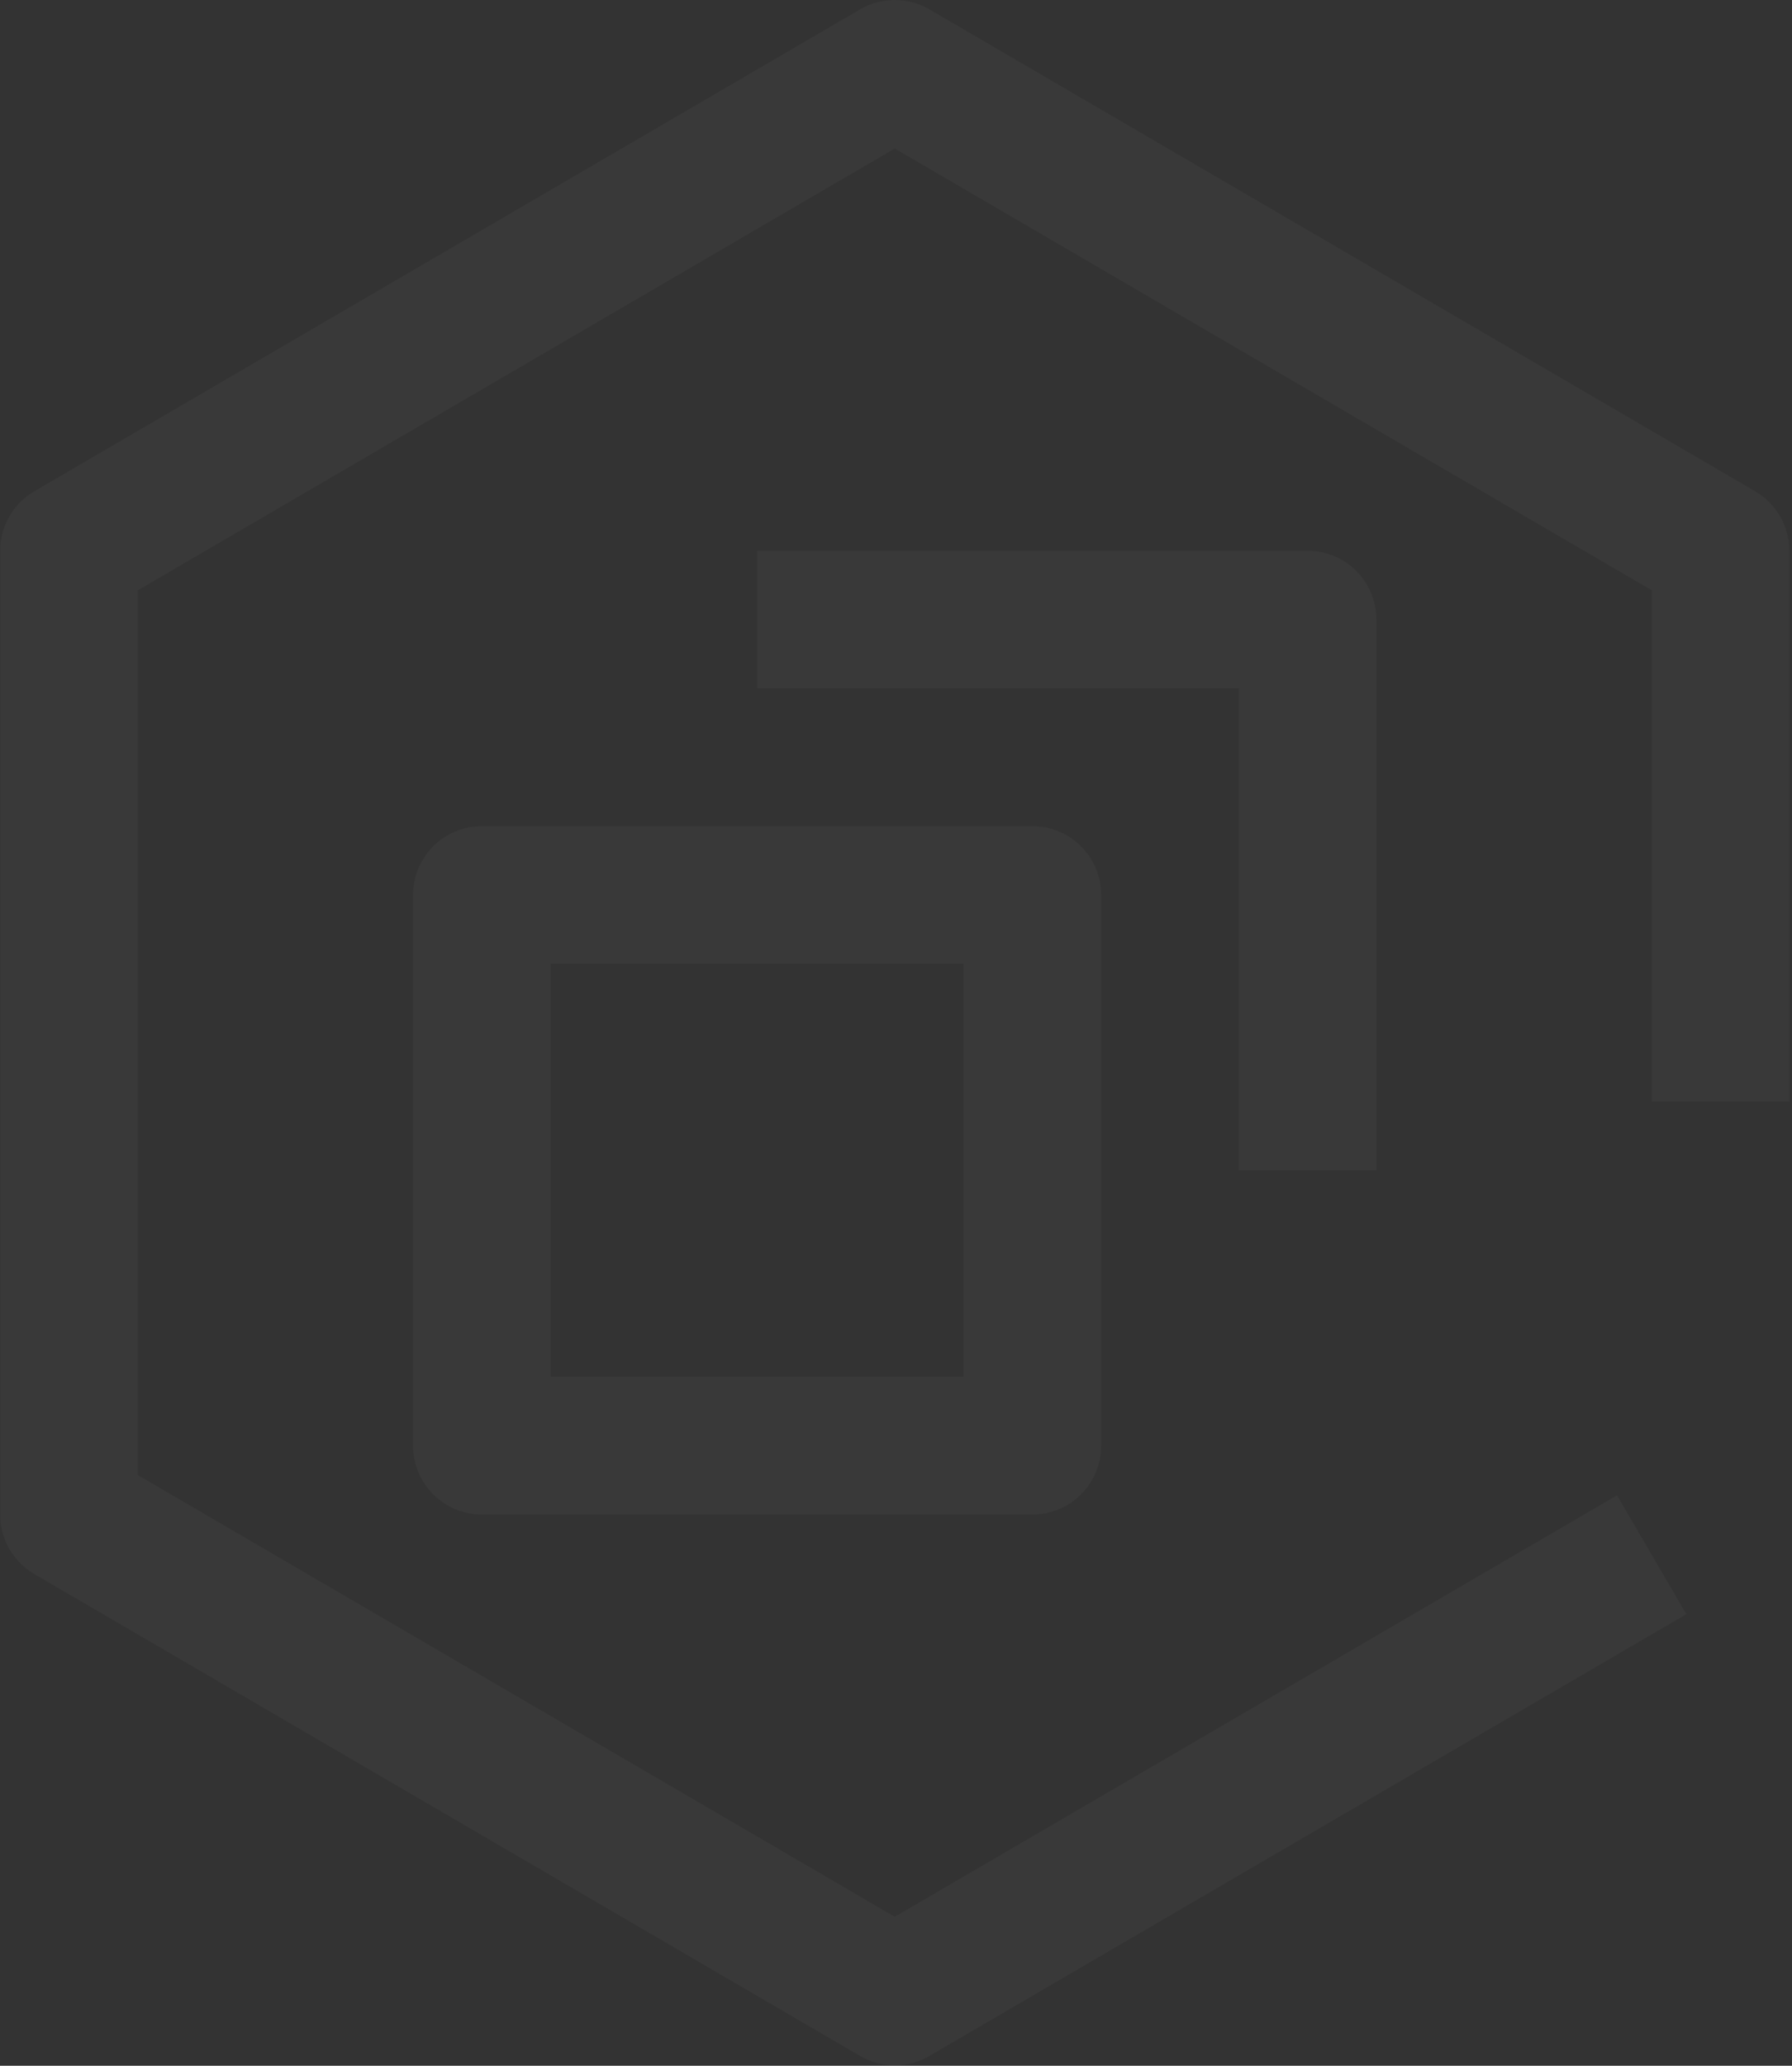 <svg width="532" height="613" viewBox="0 0 532 613" fill="none" xmlns="http://www.w3.org/2000/svg">
<rect x="0" y="0" width="532" height="613" fill="#333333" stroke="none"/>
<g opacity="0.03">
<path d="M408.629 347.295H367.771V204.291H224.767V163.433H388.2C393.618 163.433 398.814 165.585 402.646 169.417C406.477 173.248 408.629 178.444 408.629 183.862V347.295Z" fill="white"/>
<path d="M306.483 449.441H143.05C137.632 449.441 132.436 447.289 128.605 443.457C124.773 439.626 122.621 434.43 122.621 429.012V265.579C122.621 260.161 124.773 254.964 128.605 251.133C132.436 247.302 137.632 245.15 143.05 245.15H306.483C311.901 245.15 317.098 247.302 320.929 251.133C324.76 254.964 326.912 260.161 326.912 265.579V429.012C326.912 434.43 324.76 439.626 320.929 443.457C317.098 447.289 311.901 449.441 306.483 449.441ZM163.479 408.583H286.054V286.008H163.479V408.583Z" fill="white"/>
<path d="M265.625 2.6365e-06C262.008 -0.002 258.454 0.957 255.329 2.778L10.179 145.782C7.095 147.582 4.536 150.159 2.758 153.256C0.98 156.353 0.045 159.862 0.046 163.433V449.441C0.045 453.012 0.98 456.521 2.758 459.618C4.536 462.715 7.095 465.292 10.179 467.092L255.329 610.096C258.454 611.919 262.007 612.88 265.625 612.88C269.243 612.88 272.796 611.919 275.921 610.096L500.642 479.002L480.049 443.721L265.625 568.788L40.905 437.715V175.18L265.625 44.086L490.346 175.159V326.866H531.204V163.433C531.205 159.862 530.27 156.353 528.492 153.256C526.714 150.159 524.155 147.582 521.071 145.782L275.921 2.778C272.796 0.957 269.243 -0.002 265.625 2.6365e-06Z" fill="white"/>
</g>
</svg>
